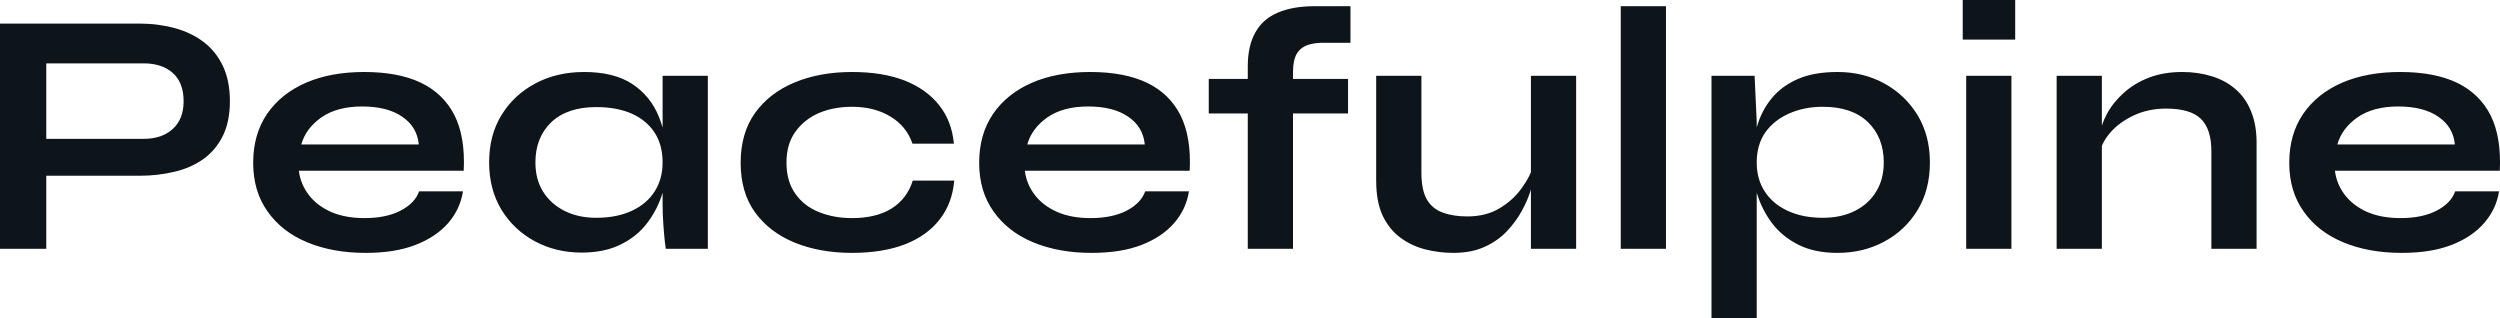 <?xml version="1.0" encoding="UTF-8" standalone="yes"?>
<svg xmlns="http://www.w3.org/2000/svg" width="100%" height="100%" viewBox="0 0 165.294 21.045" fill="#0d141a">
  <path d="M9.22 11.62L2.69 11.62L2.69 9.18L9.50 9.18Q10.72 9.18 11.43 8.52Q12.14 7.87 12.14 6.69L12.14 6.69Q12.14 5.47 11.43 4.83Q10.72 4.19 9.50 4.19L9.50 4.19L3.06 4.19L3.06 16.45L0 16.45L0 1.56L9.22 1.56Q10.46 1.56 11.56 1.86Q12.65 2.16 13.47 2.78Q14.28 3.40 14.74 4.37Q15.20 5.34 15.20 6.69L15.20 6.69Q15.20 8.03 14.74 8.97Q14.28 9.91 13.47 10.50Q12.65 11.09 11.56 11.35Q10.46 11.62 9.22 11.62L9.22 11.62ZM27.71 12.65L27.71 12.65L30.61 12.65Q30.43 13.82 29.64 14.74Q28.84 15.66 27.48 16.19Q26.13 16.72 24.17 16.72L24.17 16.72Q21.99 16.72 20.31 16.02Q18.63 15.32 17.69 13.98Q16.74 12.65 16.74 10.76L16.74 10.76Q16.74 8.88 17.66 7.53Q18.58 6.19 20.23 5.47Q21.87 4.76 24.08 4.76L24.08 4.76Q26.34 4.76 27.83 5.47Q29.32 6.19 30.05 7.62Q30.77 9.06 30.66 11.29L30.66 11.29L19.76 11.29Q19.87 12.17 20.41 12.88Q20.95 13.59 21.88 14.01Q22.82 14.42 24.10 14.42L24.10 14.42Q25.53 14.42 26.48 13.93Q27.44 13.43 27.71 12.65ZM23.94 7.04L23.94 7.04Q22.29 7.04 21.25 7.76Q20.22 8.49 19.92 9.55L19.92 9.55L27.69 9.55Q27.58 8.39 26.60 7.72Q25.62 7.04 23.94 7.04ZM38.46 16.70L38.46 16.70Q36.75 16.70 35.36 15.95Q33.97 15.20 33.15 13.86Q32.34 12.51 32.34 10.74L32.34 10.74Q32.34 8.92 33.17 7.59Q33.99 6.26 35.41 5.51Q36.82 4.76 38.62 4.76L38.62 4.76Q40.59 4.76 41.80 5.55Q43.01 6.35 43.56 7.71Q44.11 9.06 44.11 10.74L44.11 10.74Q44.11 11.75 43.79 12.80Q43.47 13.85 42.80 14.73Q42.14 15.62 41.05 16.16Q39.97 16.70 38.46 16.70ZM39.42 14.40L39.42 14.40Q40.78 14.40 41.77 13.94Q42.76 13.48 43.29 12.65Q43.81 11.82 43.81 10.74L43.81 10.74Q43.81 9.57 43.27 8.75Q42.73 7.94 41.76 7.51Q40.78 7.08 39.42 7.08L39.42 7.08Q37.51 7.08 36.45 8.08Q35.40 9.09 35.40 10.74L35.40 10.74Q35.40 11.85 35.90 12.66Q36.41 13.48 37.32 13.94Q38.23 14.40 39.42 14.40ZM43.81 13.50L43.81 5.01L46.80 5.01L46.80 16.45L44.02 16.45Q44.02 16.45 43.96 16.00Q43.91 15.55 43.86 14.86Q43.81 14.17 43.81 13.50L43.81 13.50ZM60.35 11.94L63.09 11.94Q62.97 13.43 62.13 14.51Q61.29 15.59 59.82 16.16Q58.35 16.72 56.33 16.72L56.33 16.72Q54.21 16.72 52.54 16.04Q50.88 15.36 49.92 14.04Q48.97 12.72 48.97 10.76L48.97 10.76Q48.97 8.81 49.92 7.47Q50.88 6.14 52.54 5.45Q54.21 4.76 56.33 4.76L56.33 4.76Q58.35 4.76 59.80 5.32Q61.25 5.89 62.09 6.95Q62.93 8.00 63.07 9.50L63.07 9.50L60.33 9.50Q59.94 8.35 58.88 7.71Q57.82 7.06 56.33 7.06L56.33 7.06Q55.13 7.06 54.15 7.47Q53.18 7.89 52.59 8.71Q52.00 9.52 52.00 10.76L52.00 10.76Q52.00 11.98 52.58 12.80Q53.15 13.62 54.14 14.02Q55.13 14.42 56.33 14.42L56.33 14.42Q57.94 14.42 58.96 13.78Q59.98 13.13 60.35 11.94L60.35 11.94ZM75.72 12.65L75.72 12.65L78.61 12.65Q78.43 13.82 77.64 14.74Q76.84 15.66 75.49 16.19Q74.13 16.72 72.17 16.72L72.17 16.72Q69.99 16.72 68.31 16.02Q66.63 15.32 65.69 13.98Q64.74 12.65 64.74 10.76L64.74 10.76Q64.74 8.88 65.66 7.53Q66.58 6.19 68.23 5.47Q69.87 4.76 72.08 4.76L72.08 4.76Q74.34 4.76 75.83 5.47Q77.33 6.19 78.05 7.62Q78.77 9.06 78.66 11.29L78.66 11.29L67.76 11.29Q67.87 12.17 68.41 12.88Q68.95 13.59 69.89 14.01Q70.82 14.42 72.10 14.42L72.10 14.42Q73.53 14.42 74.49 13.93Q75.44 13.43 75.72 12.65ZM71.94 7.04L71.94 7.04Q70.29 7.04 69.25 7.76Q68.22 8.49 67.92 9.55L67.92 9.55L75.69 9.55Q75.58 8.39 74.60 7.72Q73.62 7.04 71.94 7.04ZM79.92 7.50L79.92 5.22L89.13 5.22L89.13 7.50L79.92 7.50ZM86.92 0.41L86.92 0.41L89.29 0.41L89.29 2.83L87.63 2.83Q86.96 2.81 86.48 2.97Q86.00 3.13 85.74 3.55Q85.49 3.98 85.49 4.76L85.49 4.76L85.49 16.45L82.50 16.45L82.50 4.39Q82.50 3.01 83.01 2.13Q83.51 1.24 84.50 0.83Q85.49 0.41 86.92 0.41ZM104.21 5.01L104.21 16.45L101.22 16.45L101.22 5.01L104.21 5.01ZM101.38 10.95L101.38 10.95L101.41 11.73Q101.36 12.05 101.18 12.66Q100.99 13.27 100.61 13.96Q100.23 14.65 99.64 15.28Q99.04 15.92 98.16 16.32Q97.29 16.72 96.09 16.72L96.09 16.72Q95.15 16.72 94.24 16.49Q93.33 16.26 92.60 15.72Q91.86 15.18 91.42 14.26Q90.99 13.34 90.99 11.94L90.99 11.94L90.99 5.01L93.98 5.01L93.98 11.43Q93.98 12.54 94.33 13.17Q94.69 13.80 95.38 14.05Q96.07 14.31 97.01 14.31L97.01 14.31Q98.26 14.31 99.15 13.77Q100.05 13.23 100.61 12.44Q101.18 11.66 101.38 10.95ZM107.16 16.45L107.16 0.41L110.15 0.41L110.15 16.45L107.16 16.45ZM121.49 16.72L121.49 16.72Q119.97 16.72 118.90 16.18Q117.83 15.64 117.16 14.75Q116.50 13.87 116.17 12.81Q115.85 11.75 115.85 10.74L115.85 10.74Q115.85 9.48 116.16 8.39Q116.47 7.31 117.14 6.50Q117.81 5.68 118.88 5.22Q119.94 4.76 121.49 4.76L121.49 4.76Q123.21 4.76 124.59 5.52Q125.97 6.28 126.79 7.62Q127.60 8.97 127.60 10.74L127.60 10.74Q127.60 12.56 126.78 13.90Q125.95 15.25 124.57 15.98Q123.19 16.72 121.49 16.72ZM120.52 14.40L120.52 14.40Q121.74 14.40 122.65 13.94Q123.56 13.48 124.05 12.66Q124.55 11.85 124.55 10.74L124.55 10.74Q124.55 9.09 123.50 8.07Q122.45 7.06 120.52 7.06L120.52 7.06Q119.30 7.06 118.30 7.50Q117.30 7.94 116.72 8.75Q116.15 9.57 116.15 10.74L116.15 10.74Q116.15 11.85 116.68 12.66Q117.21 13.48 118.20 13.94Q119.19 14.40 120.52 14.40ZM113.16 21.05L113.16 5.01L116.01 5.01L116.15 8.05L116.15 21.05L113.16 21.05ZM129.77 0L133.24 0L133.24 2.62L129.77 2.62L129.77 0ZM130.00 16.45L130.00 5.01L132.99 5.01L132.99 16.45L130.00 16.45ZM135.98 16.45L135.98 5.01L138.97 5.01L138.97 16.45L135.98 16.45ZM144.28 4.76L144.28 4.76Q145.34 4.76 146.23 5.04Q147.13 5.31 147.80 5.89Q148.47 6.46 148.83 7.35Q149.20 8.23 149.20 9.45L149.20 9.45L149.20 16.45L146.21 16.45L146.21 9.98Q146.21 8.53 145.51 7.85Q144.81 7.18 143.22 7.18L143.22 7.18Q142.03 7.18 141.06 7.64Q140.09 8.10 139.50 8.80Q138.90 9.50 138.81 10.26L138.81 10.26L138.78 9.09Q138.90 8.28 139.31 7.52Q139.72 6.76 140.43 6.13Q141.13 5.50 142.09 5.13Q143.06 4.76 144.28 4.76ZM162.33 12.65L162.33 12.65L165.23 12.65Q165.05 13.82 164.25 14.74Q163.46 15.66 162.10 16.19Q160.75 16.72 158.79 16.72L158.79 16.72Q156.61 16.72 154.93 16.02Q153.25 15.32 152.31 13.98Q151.36 12.65 151.36 10.76L151.36 10.76Q151.36 8.88 152.28 7.53Q153.20 6.19 154.85 5.47Q156.49 4.76 158.70 4.76L158.70 4.76Q160.95 4.76 162.45 5.47Q163.94 6.19 164.67 7.62Q165.39 9.06 165.28 11.29L165.28 11.29L154.38 11.29Q154.49 12.17 155.03 12.88Q155.57 13.59 156.50 14.01Q157.44 14.42 158.72 14.42L158.72 14.42Q160.15 14.42 161.10 13.93Q162.06 13.43 162.33 12.65ZM158.56 7.04L158.56 7.04Q156.91 7.04 155.87 7.76Q154.84 8.49 154.54 9.55L154.54 9.55L162.31 9.55Q162.20 8.39 161.22 7.72Q160.24 7.04 158.56 7.04Z" preserveAspectRatio="none"/>
</svg>